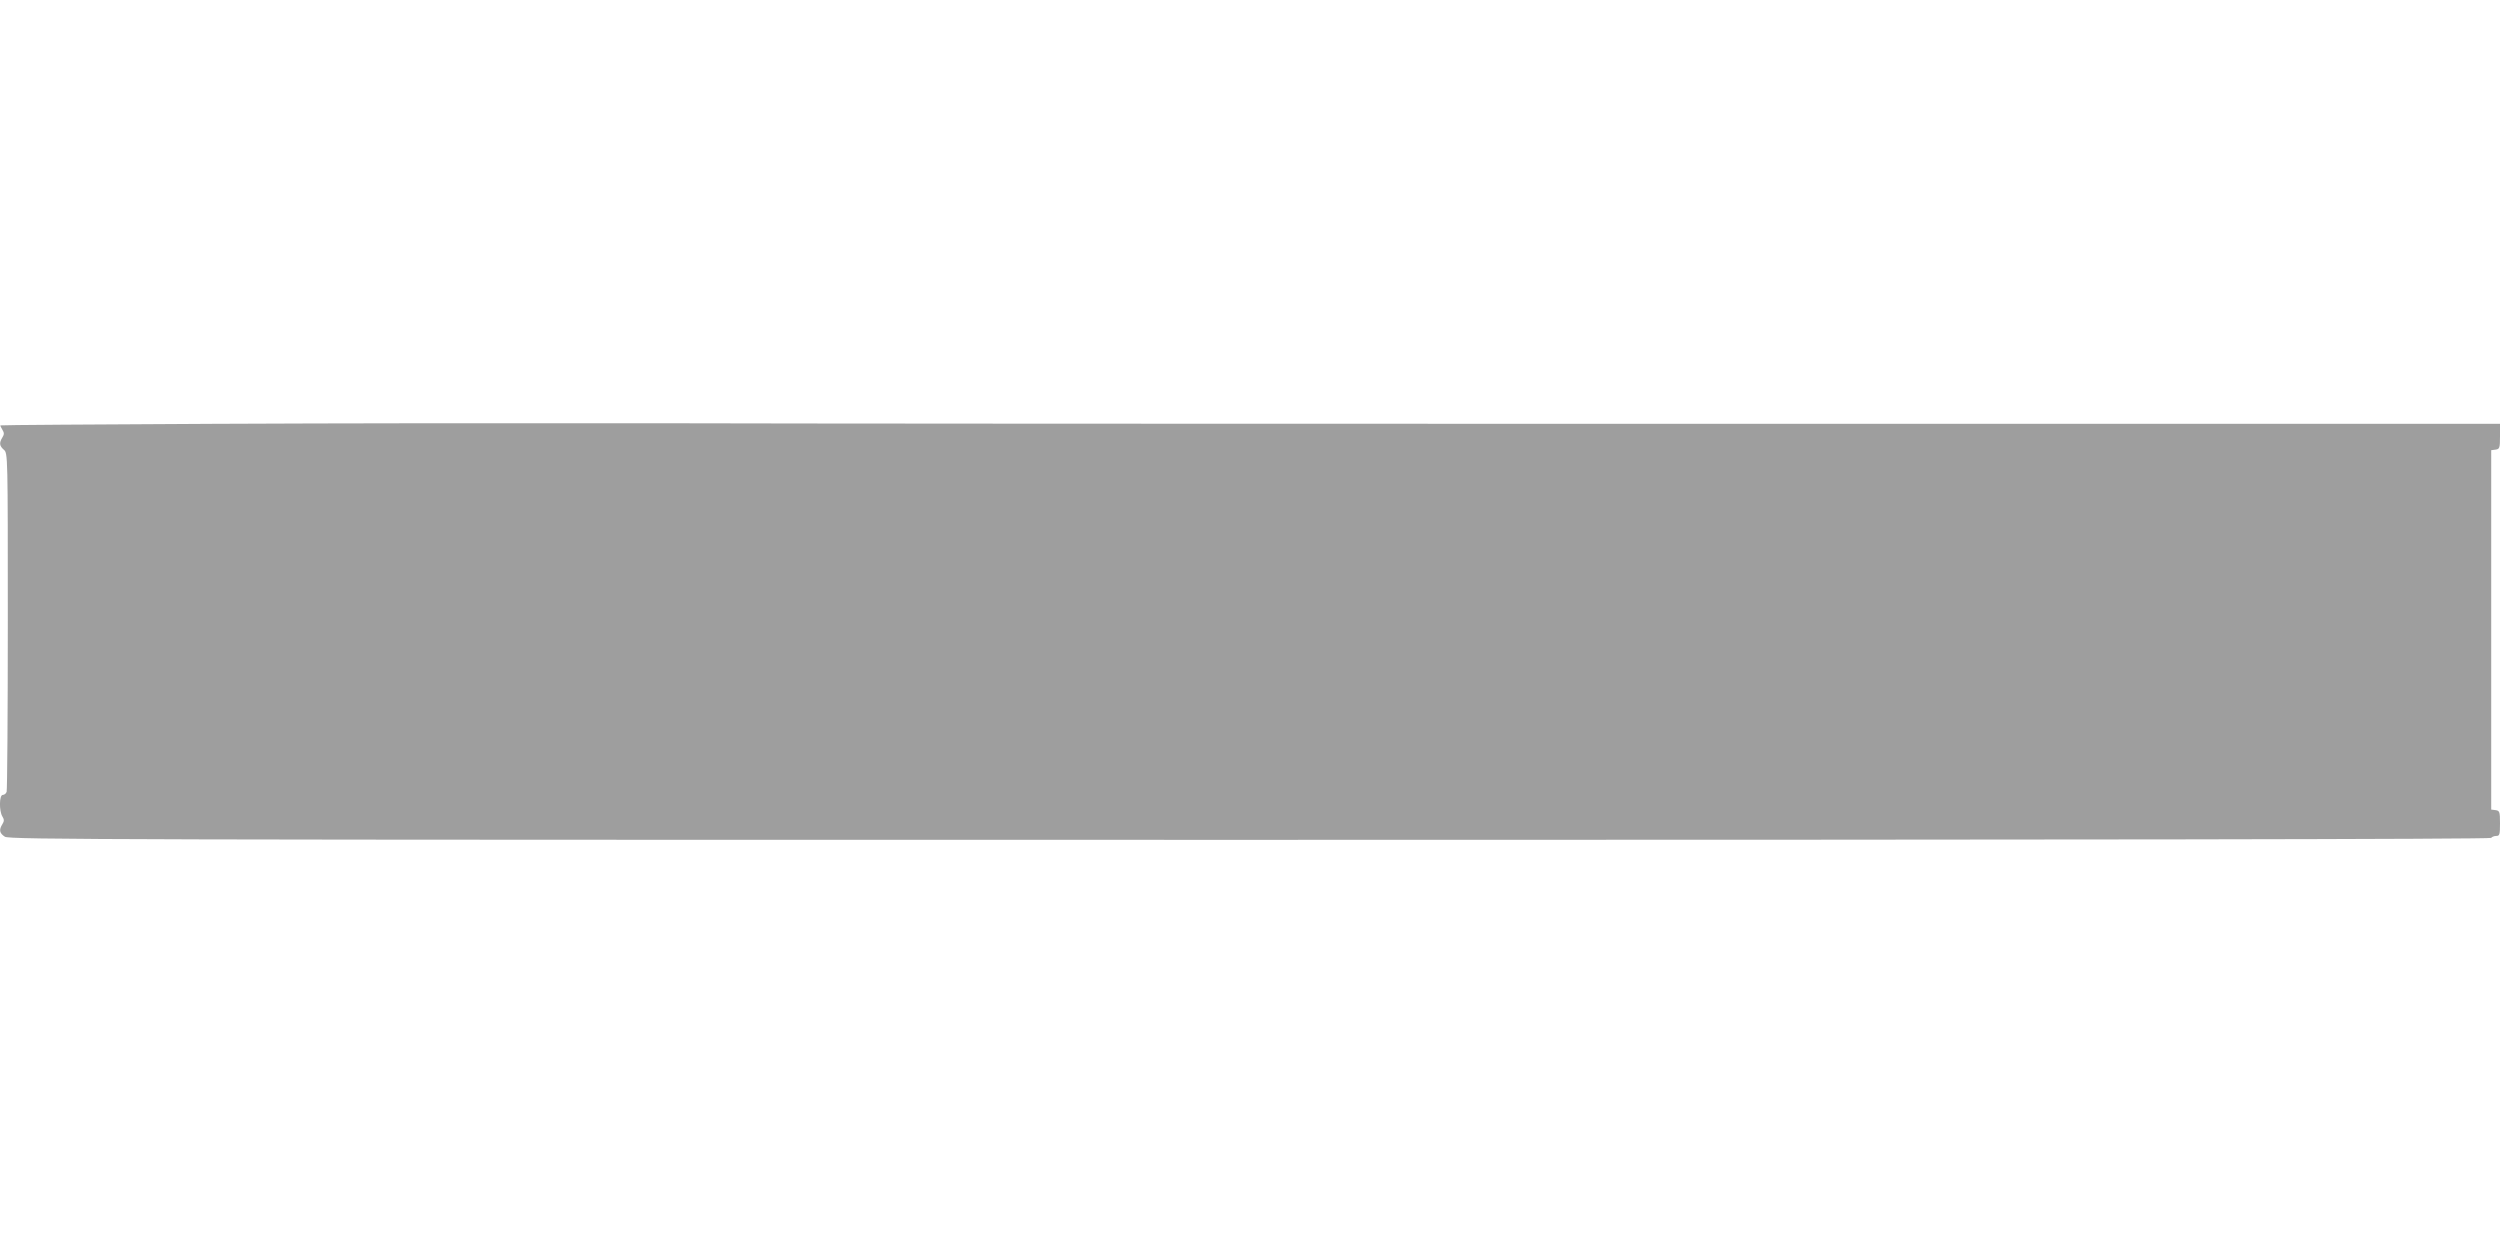 <?xml version="1.0" standalone="no"?>
<!DOCTYPE svg PUBLIC "-//W3C//DTD SVG 20010904//EN"
 "http://www.w3.org/TR/2001/REC-SVG-20010904/DTD/svg10.dtd">
<svg version="1.0" xmlns="http://www.w3.org/2000/svg"
 width="1280pt" height="640pt" viewBox="0 0 1280 640"
 preserveAspectRatio="xMidYMid meet">
<g transform="translate(0,640) scale(0.1,-0.1)"
fill="#9e9e9e" stroke="none">
<path d="M1090 4230 c-597 -3 -1086 -6 -1088 -8 -1 -1 3 -11 10 -22 10 -16 10
-24 0 -40 -17 -28 -15 -43 8 -63 20 -17 20 -29 20 -876 0 -473 -3 -866 -6
-875 -3 -9 -12 -16 -20 -16 -18 0 -19 -82 -2 -110 10 -16 10 -24 0 -40 -18
-29 -15 -46 13 -64 22 -15 546 -16 6374 -16 4222 0 6352 3 6356 10 3 5 15 10
26 10 17 0 19 7 19 64 0 59 -2 65 -22 68 l-23 3 0 920 0 920 23 3 c20 3 22 9
22 68 l0 64 -4137 0 c-2276 0 -4667 1 -5313 3 -646 1 -1663 0 -2260 -3z"/>
</g>
</svg>
